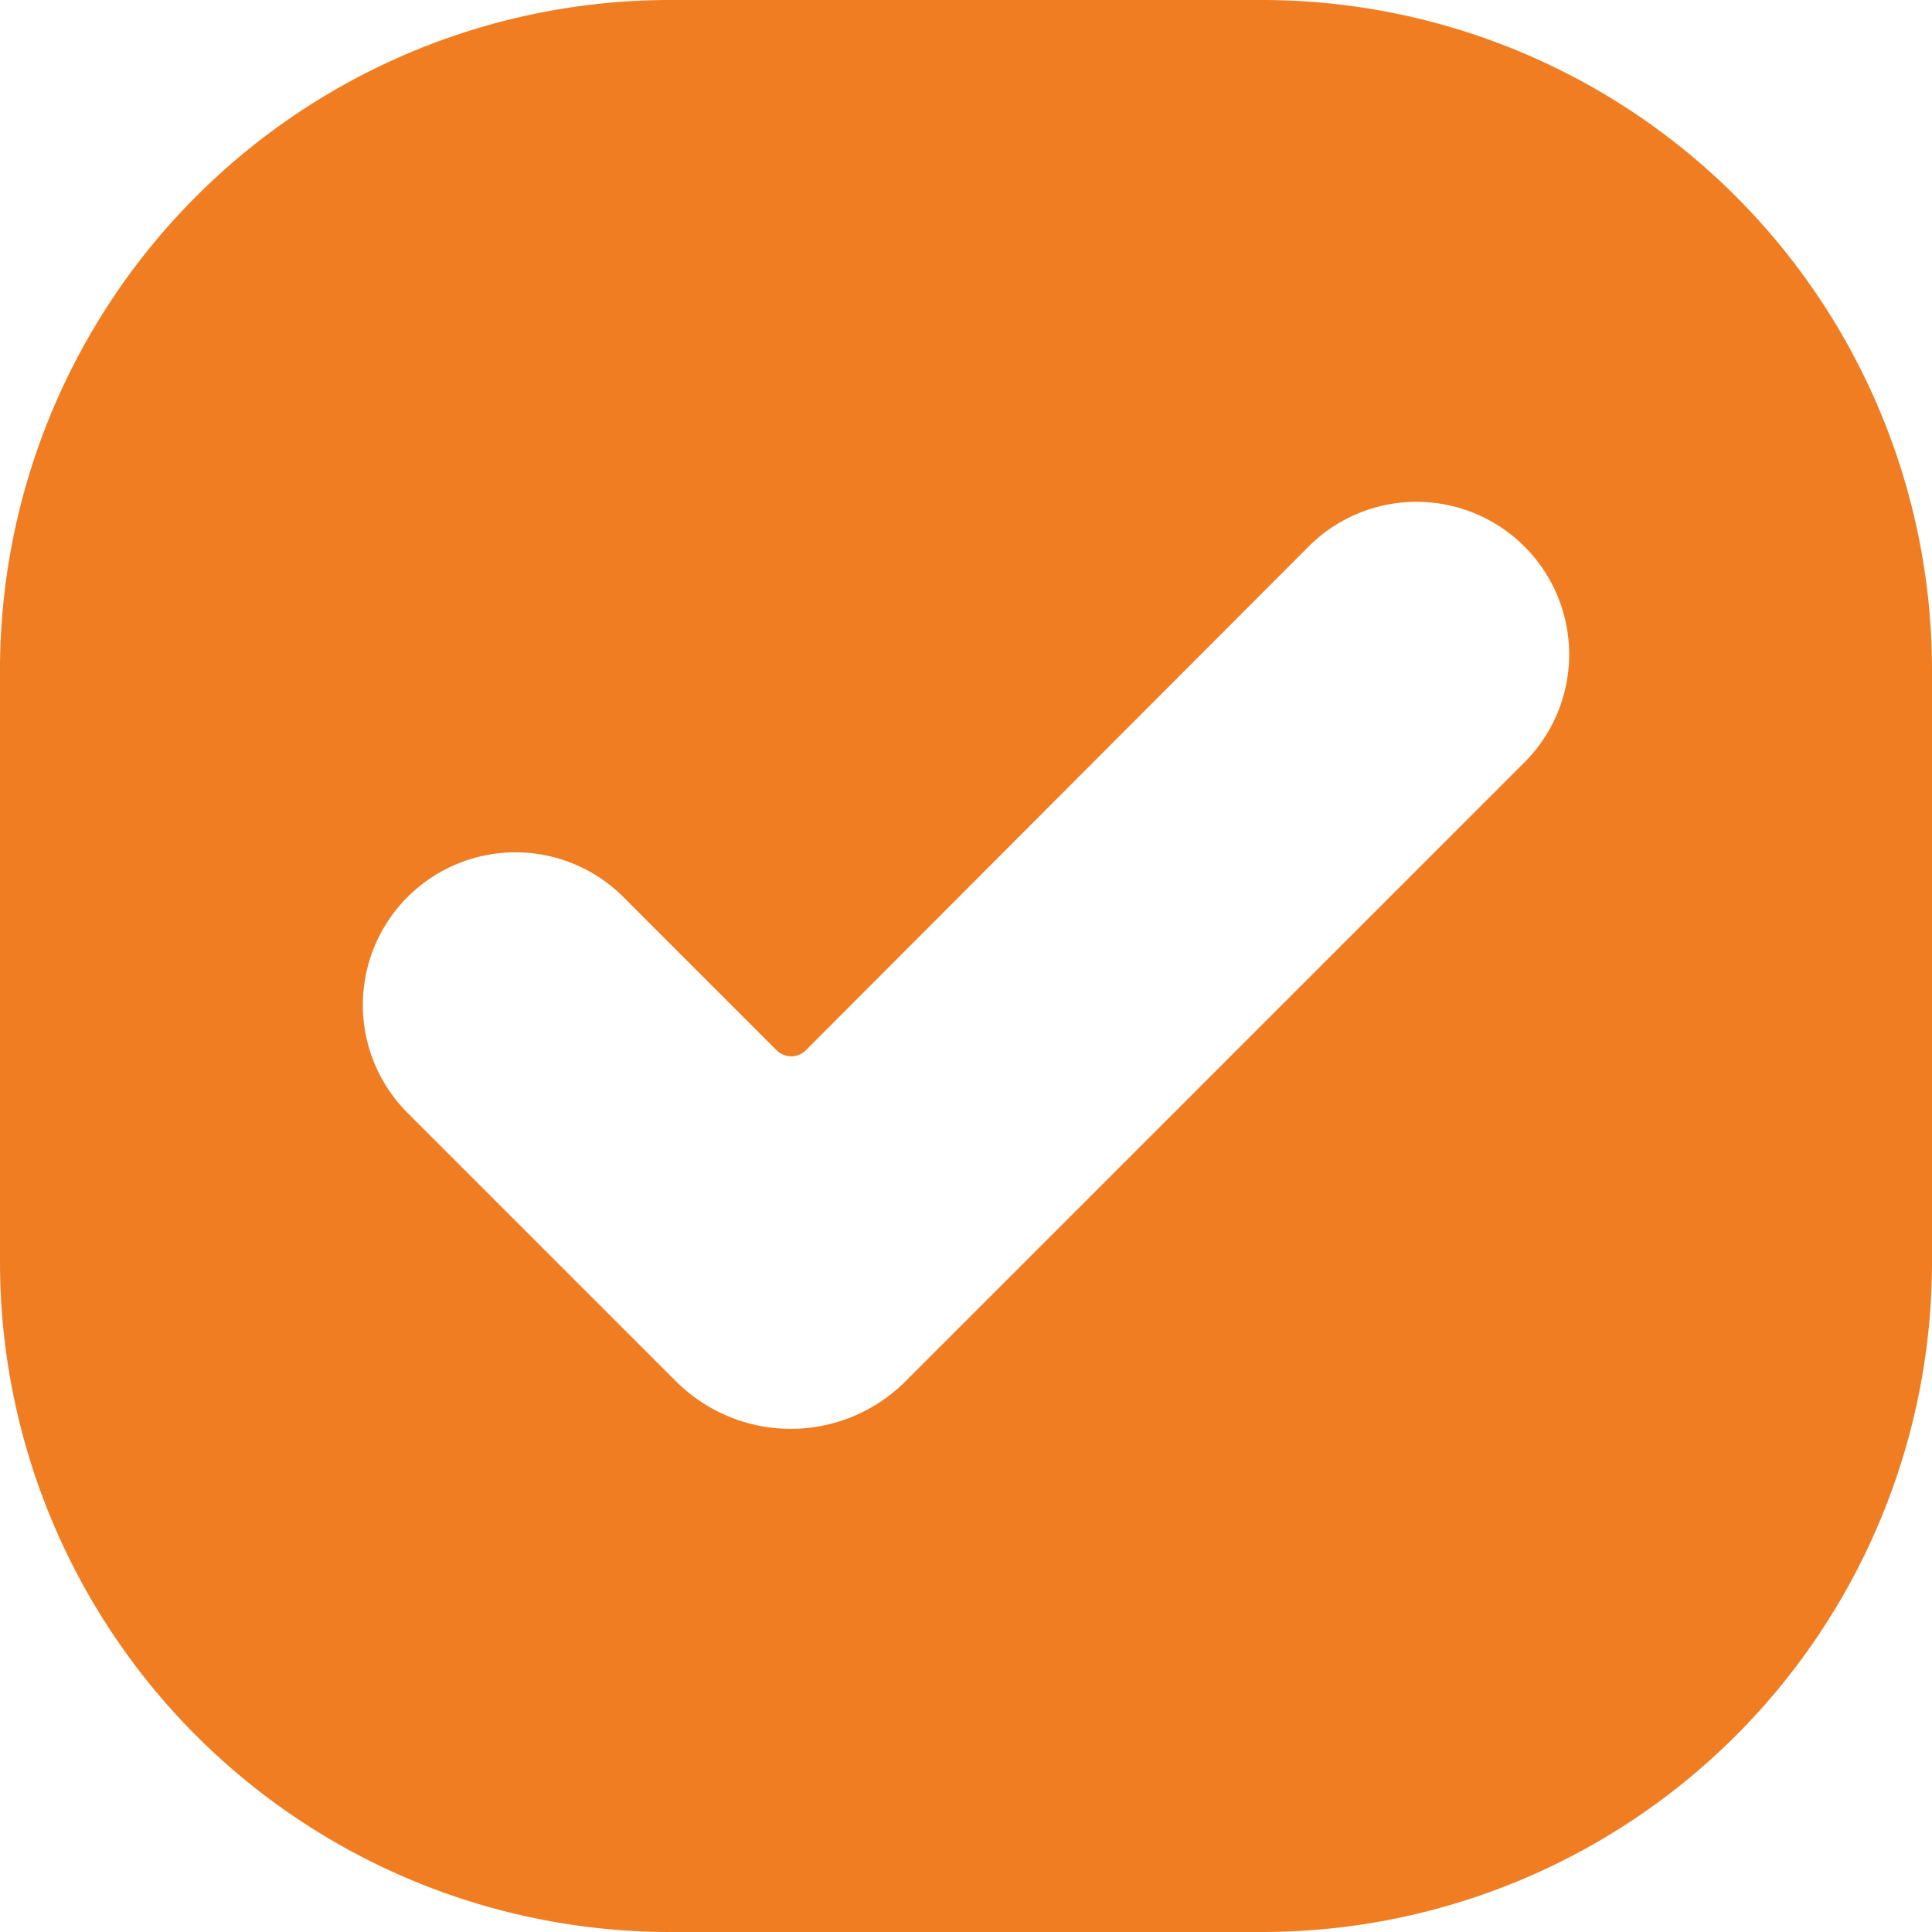 <svg id="ic-check-square-ora" xmlns="http://www.w3.org/2000/svg" width="14" height="14" viewBox="0 0 14 14">
  <path id="Check-square" d="M9.149,0h-4.3A4.856,4.856,0,0,0,0,4.85v4.3A4.856,4.856,0,0,0,4.851,14h4.3A4.856,4.856,0,0,0,14,9.15V4.85A4.856,4.856,0,0,0,9.149,0Zm1.888,5.534L6.562,10.009a1.176,1.176,0,0,1-1.664,0L2.963,8.074A1.106,1.106,0,1,1,4.527,6.51l1.1,1.1a.15.15,0,0,0,.213,0L9.473,3.97a1.106,1.106,0,1,1,1.564,1.564Z" fill="#f07d22"/>
</svg>
